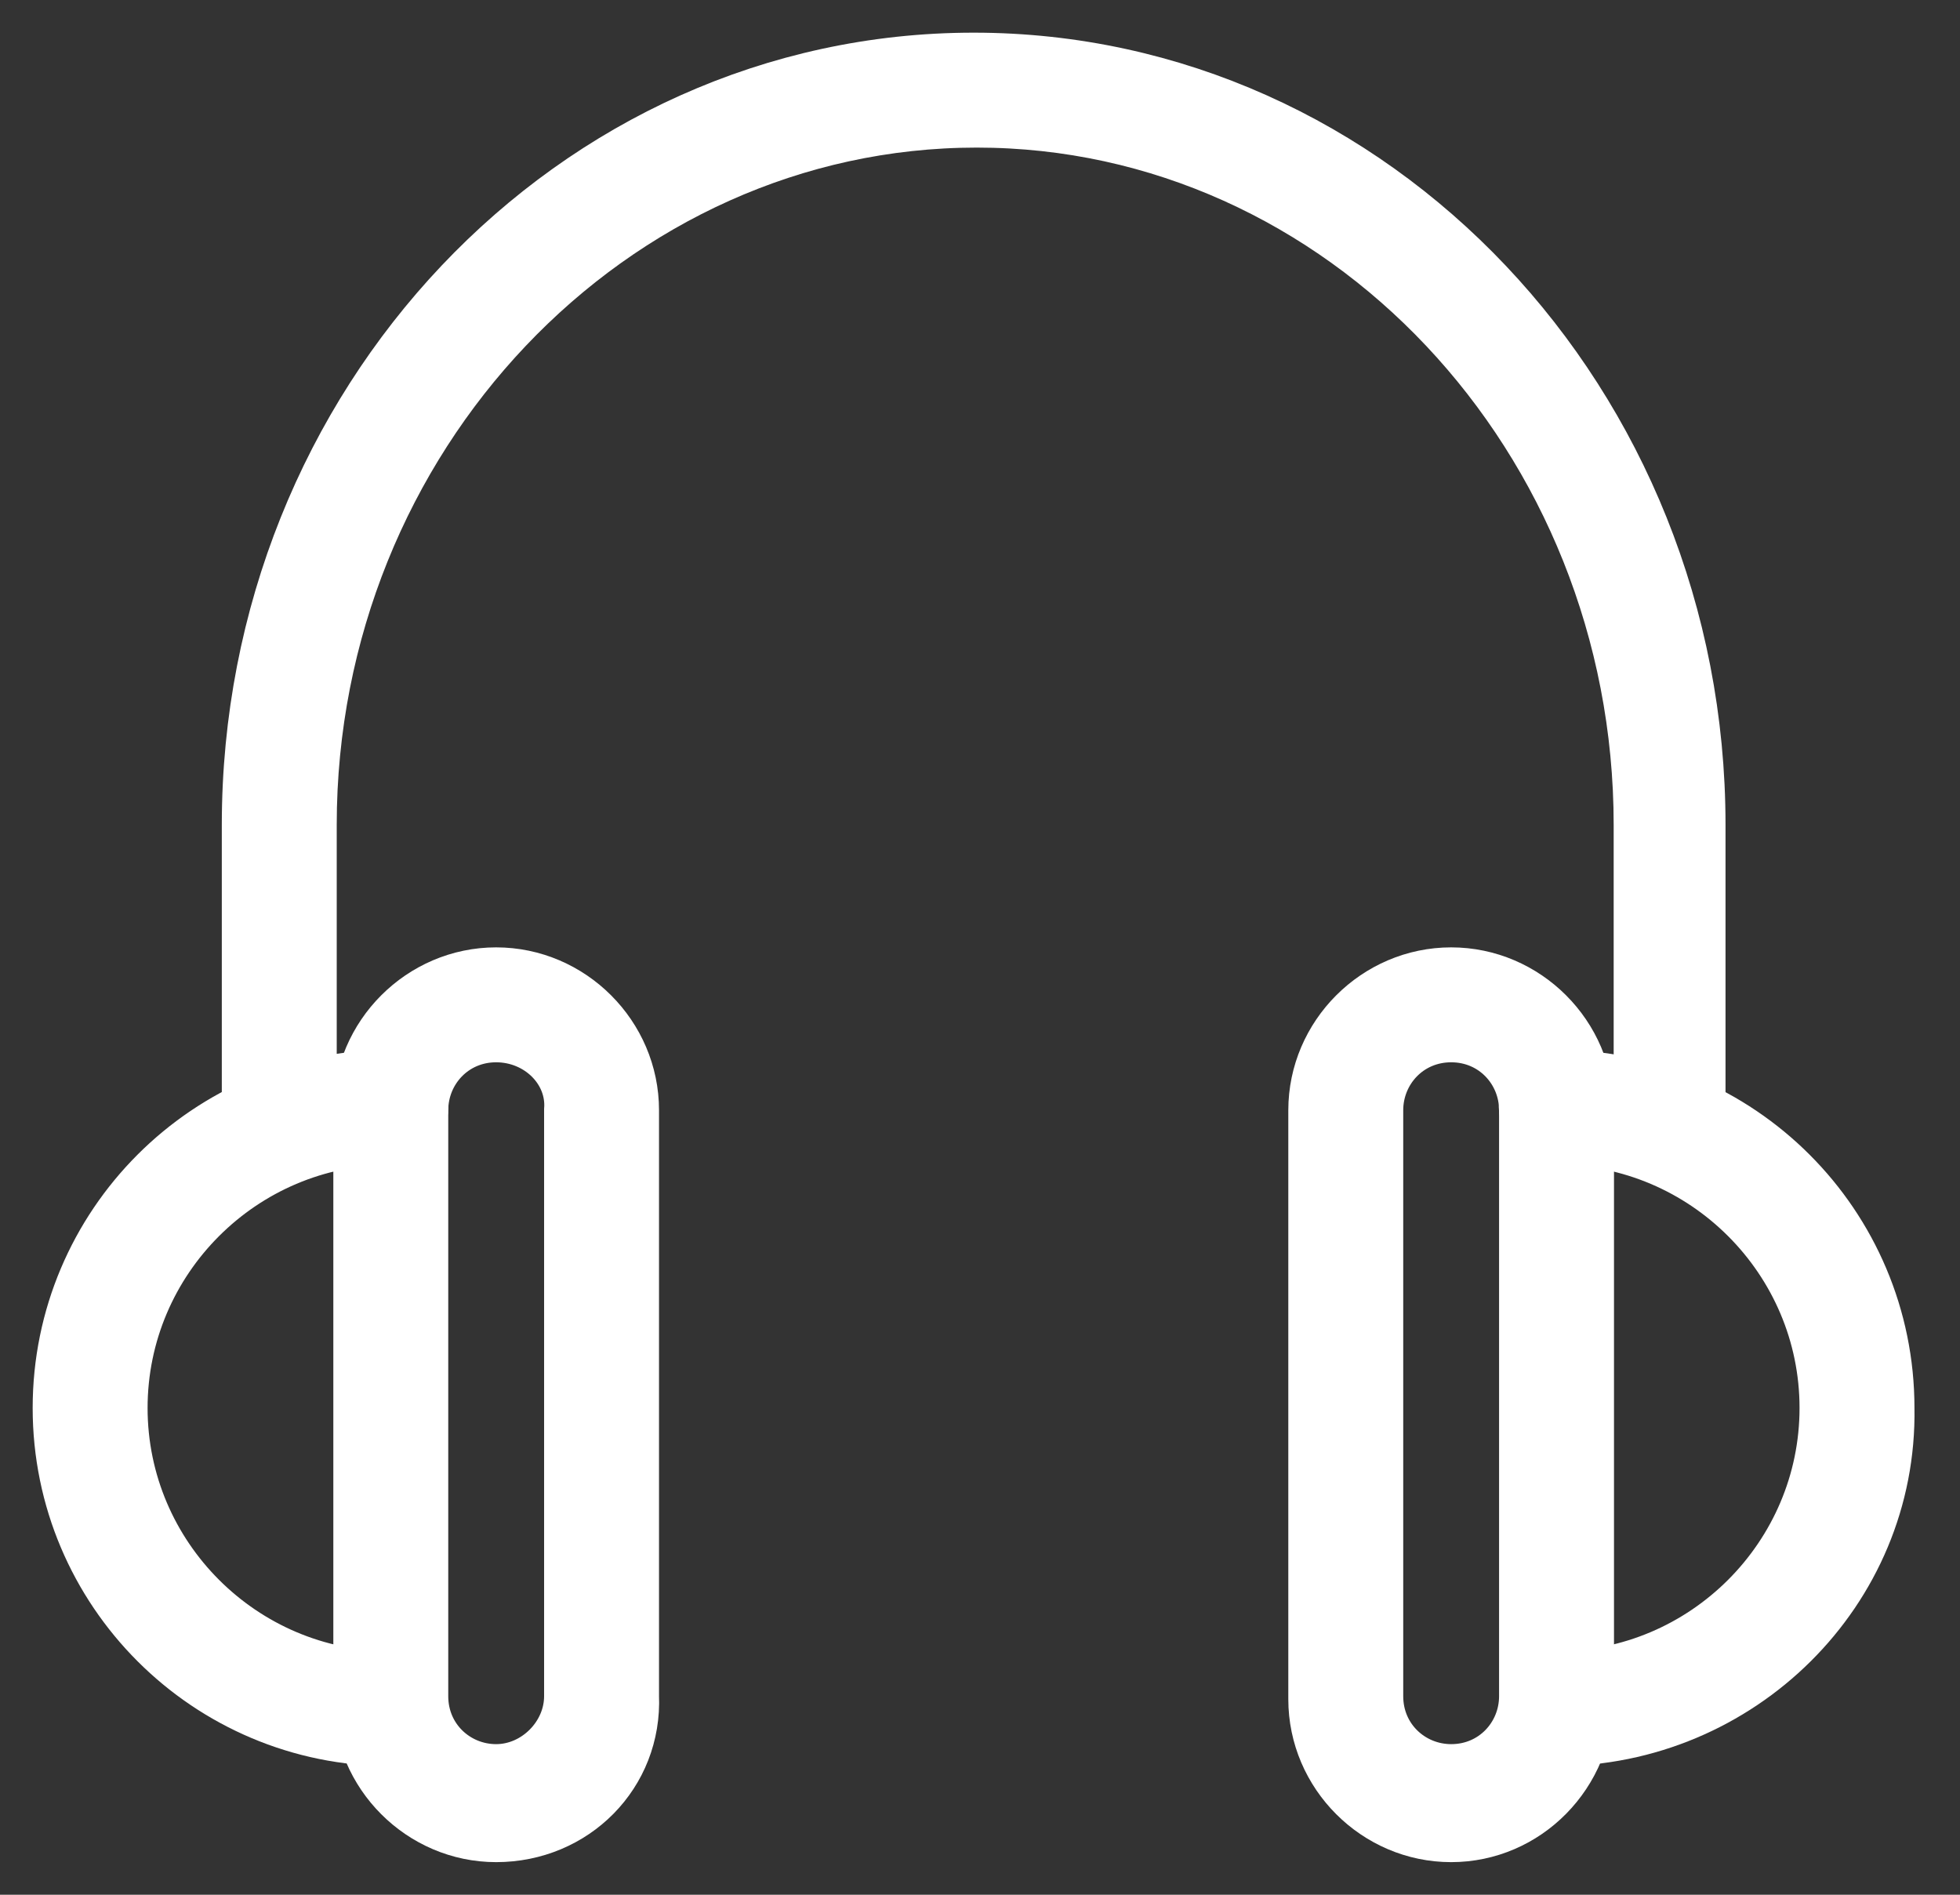 <svg width="30" height="29" viewBox="0 0 30 29" fill="none" xmlns="http://www.w3.org/2000/svg">
<rect x="0" y="0" width="30" height="29" fill="#333333" stroke="none"/>
<path d="M5.982 26.532C3.23 26.532 1 24.302 1 21.55C1 18.797 3.23 16.567 5.982 16.567C6.172 16.567 6.362 16.757 6.362 16.947C6.362 17.137 6.172 17.327 5.982 17.327C3.657 17.327 1.759 19.224 1.759 21.55C1.759 23.875 3.657 25.773 5.982 25.773C6.172 25.773 6.362 25.962 6.362 26.152C6.362 26.389 6.219 26.532 5.982 26.532Z" fill="white" stroke="white"/>
<path d="M7.594 28.001C6.503 28.001 5.602 27.1 5.602 26.008V16.993C5.602 15.902 6.503 15 7.594 15C8.686 15 9.587 15.902 9.587 16.993V25.961C9.635 27.1 8.733 28.001 7.594 28.001ZM7.594 15.759C6.883 15.759 6.361 16.329 6.361 16.993V25.961C6.361 26.672 6.93 27.195 7.594 27.195C8.259 27.195 8.828 26.625 8.828 25.961V16.993C8.876 16.329 8.306 15.759 7.594 15.759Z" fill="white" stroke="white"/>
<path d="M23.821 26.532C23.631 26.532 23.441 26.342 23.441 26.152C23.441 25.962 23.631 25.773 23.821 25.773C26.146 25.773 28.044 23.875 28.044 21.55C28.044 19.224 26.146 17.327 23.821 17.327C23.631 17.327 23.441 17.137 23.441 16.947C23.441 16.757 23.631 16.567 23.821 16.567C26.573 16.567 28.803 18.797 28.803 21.55C28.851 24.302 26.573 26.532 23.821 26.532Z" fill="white" stroke="white"/>
<path d="M22.212 28.001C21.12 28.001 20.219 27.1 20.219 26.008V16.993C20.219 15.902 21.12 15 22.212 15C23.303 15 24.204 15.902 24.204 16.993V25.961C24.204 27.1 23.303 28.001 22.212 28.001ZM22.212 15.759C21.5 15.759 20.978 16.329 20.978 16.993V25.961C20.978 26.672 21.547 27.195 22.212 27.195C22.923 27.195 23.445 26.625 23.445 25.961V16.993C23.445 16.329 22.923 15.759 22.212 15.759Z" fill="white" stroke="white"/>
<path d="M25.579 17.465C25.389 17.465 25.199 17.275 25.199 17.085V12.625C25.199 6.646 20.597 1.759 14.95 1.759C9.304 1.759 4.654 6.646 4.654 12.625V17.085C4.654 17.275 4.464 17.465 4.274 17.465C4.084 17.465 3.895 17.275 3.895 17.085V12.625C3.895 6.219 8.829 1 14.903 1C20.976 1 25.911 6.219 25.911 12.625V17.085C25.959 17.323 25.769 17.465 25.579 17.465Z" fill="white" stroke="white"/>
</svg>
